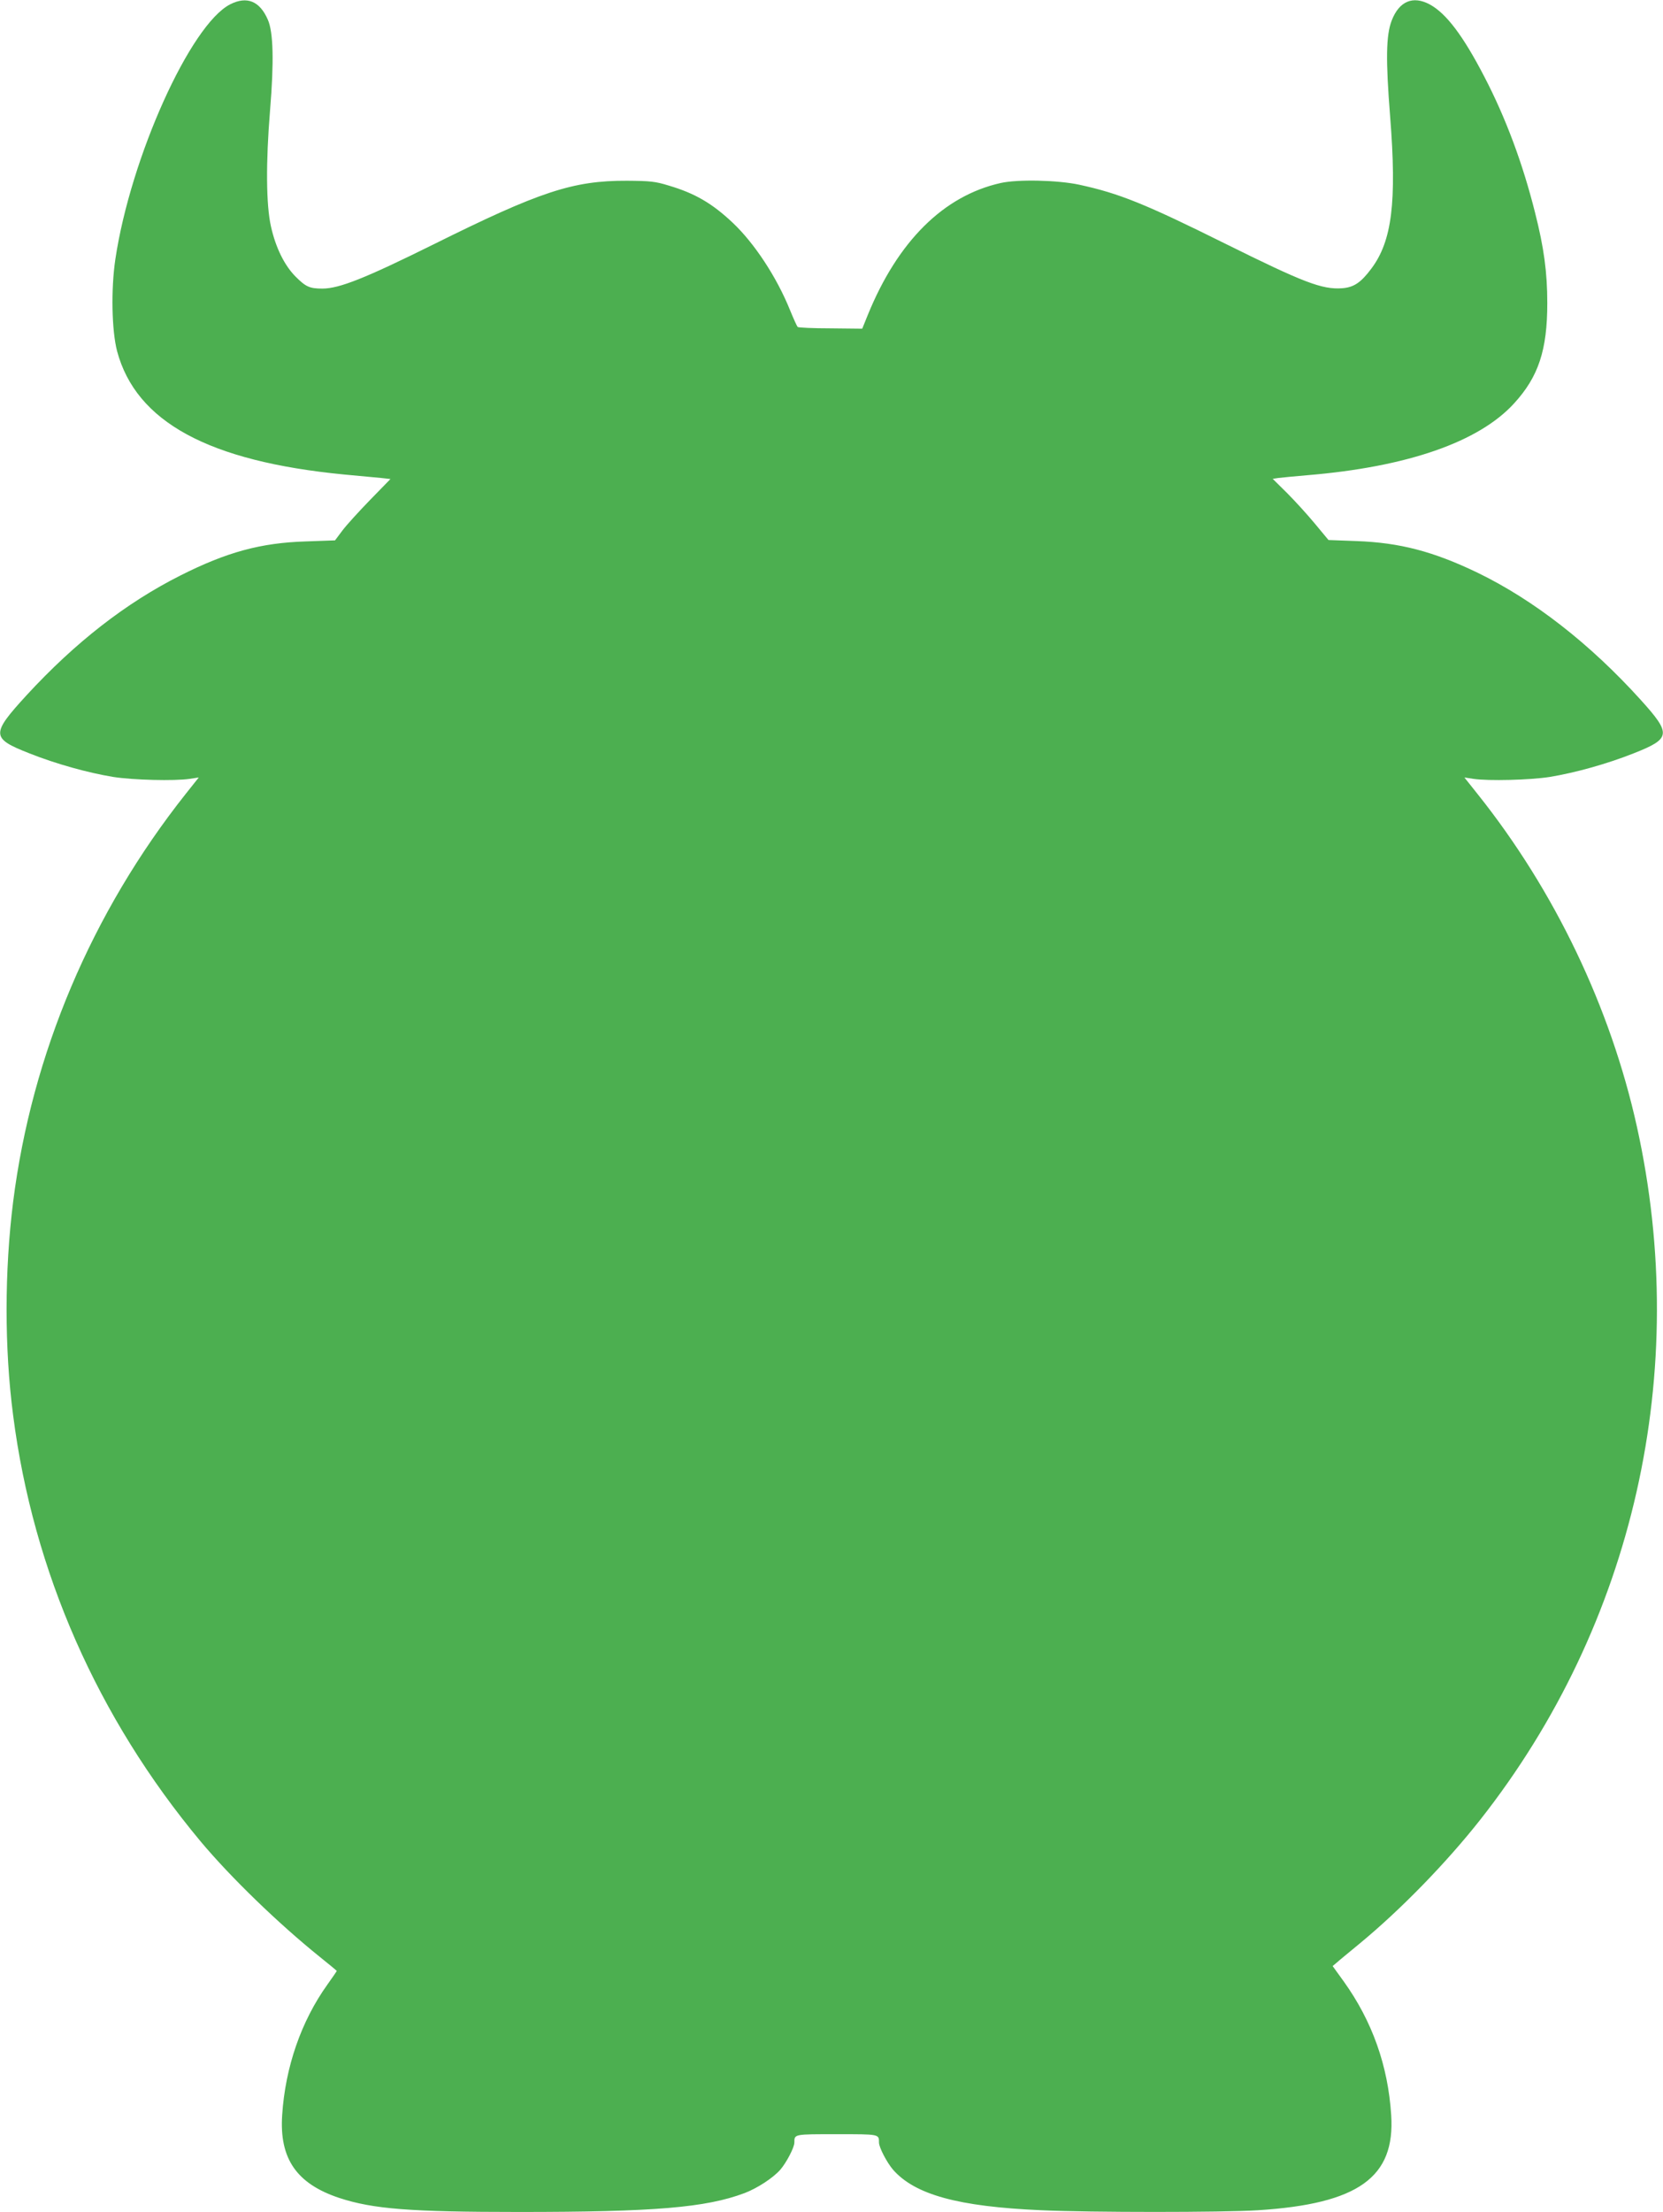 <?xml version="1.0" standalone="no"?>
<!DOCTYPE svg PUBLIC "-//W3C//DTD SVG 20010904//EN"
 "http://www.w3.org/TR/2001/REC-SVG-20010904/DTD/svg10.dtd">
<svg version="1.0" xmlns="http://www.w3.org/2000/svg"
 width="963pt" height="1280pt" viewBox="0 0 963 1280"
 preserveAspectRatio="xMidYMid meet">
<g transform="translate(0,1280) scale(0.1,-0.1)"
fill="#4caf50" stroke="none">
<path d="M1333 12775 c-230 -117 -577 -886 -665 -1475 -26 -175 -21 -413 10
-532 110 -410 531 -638 1316 -714 88 -8 185 -17 214 -20 l53 -6 -118 -121
c-65 -67 -138 -147 -161 -178 l-42 -56 -168 -6 c-262 -8 -459 -62 -727 -197
-316 -159 -610 -388 -891 -693 -207 -226 -206 -249 15 -336 156 -62 341 -113
487 -137 116 -18 354 -24 442 -11 l53 8 -74 -93 c-546 -688 -893 -1507 -1001
-2363 -50 -399 -51 -845 0 -1235 116 -904 489 -1750 1085 -2465 175 -209 451
-476 691 -669 54 -43 98 -80 98 -81 0 -2 -24 -37 -54 -79 -152 -212 -244 -478
-262 -755 -17 -253 84 -398 331 -480 196 -64 409 -81 1040 -81 784 0 1082 25
1306 109 74 28 166 88 208 136 35 41 81 128 81 157 0 49 -3 48 245 48 248 0
245 1 245 -48 0 -29 46 -116 81 -157 127 -145 377 -214 859 -235 283 -13 1052
-13 1255 0 580 37 795 190 771 551 -18 285 -110 543 -274 772 l-65 90 25 21
c13 12 72 60 130 108 238 196 503 468 700 718 890 1130 1221 2593 907 4010
-153 691 -476 1365 -921 1923 l-78 98 52 -8 c88 -13 326 -7 442 11 146 24 331
75 487 137 215 85 219 111 40 309 -294 325 -619 578 -945 736 -256 123 -450
174 -702 183 l-161 6 -79 95 c-43 52 -116 132 -161 177 l-83 82 32 5 c18 2 94
10 168 16 579 48 994 192 1198 416 141 154 192 308 192 580 0 176 -19 320 -71
524 -71 283 -169 547 -294 787 -123 237 -220 365 -315 417 -98 53 -178 19
-221 -93 -33 -85 -35 -227 -9 -556 39 -495 11 -721 -110 -881 -60 -80 -101
-107 -168 -112 -116 -8 -219 31 -677 258 -463 230 -614 291 -845 341 -125 27
-356 32 -455 10 -331 -74 -596 -337 -770 -764 l-32 -79 -184 2 c-101 0 -187 4
-190 8 -4 4 -24 48 -44 97 -78 193 -207 388 -332 506 -119 112 -218 170 -370
215 -78 24 -106 27 -243 28 -312 1 -503 -62 -1121 -369 -394 -195 -544 -255
-642 -255 -74 0 -96 10 -155 69 -65 65 -116 169 -143 291 -28 124 -30 370 -5
673 23 280 19 451 -13 523 -47 108 -121 138 -218 89z"/>
</g>
</svg>
